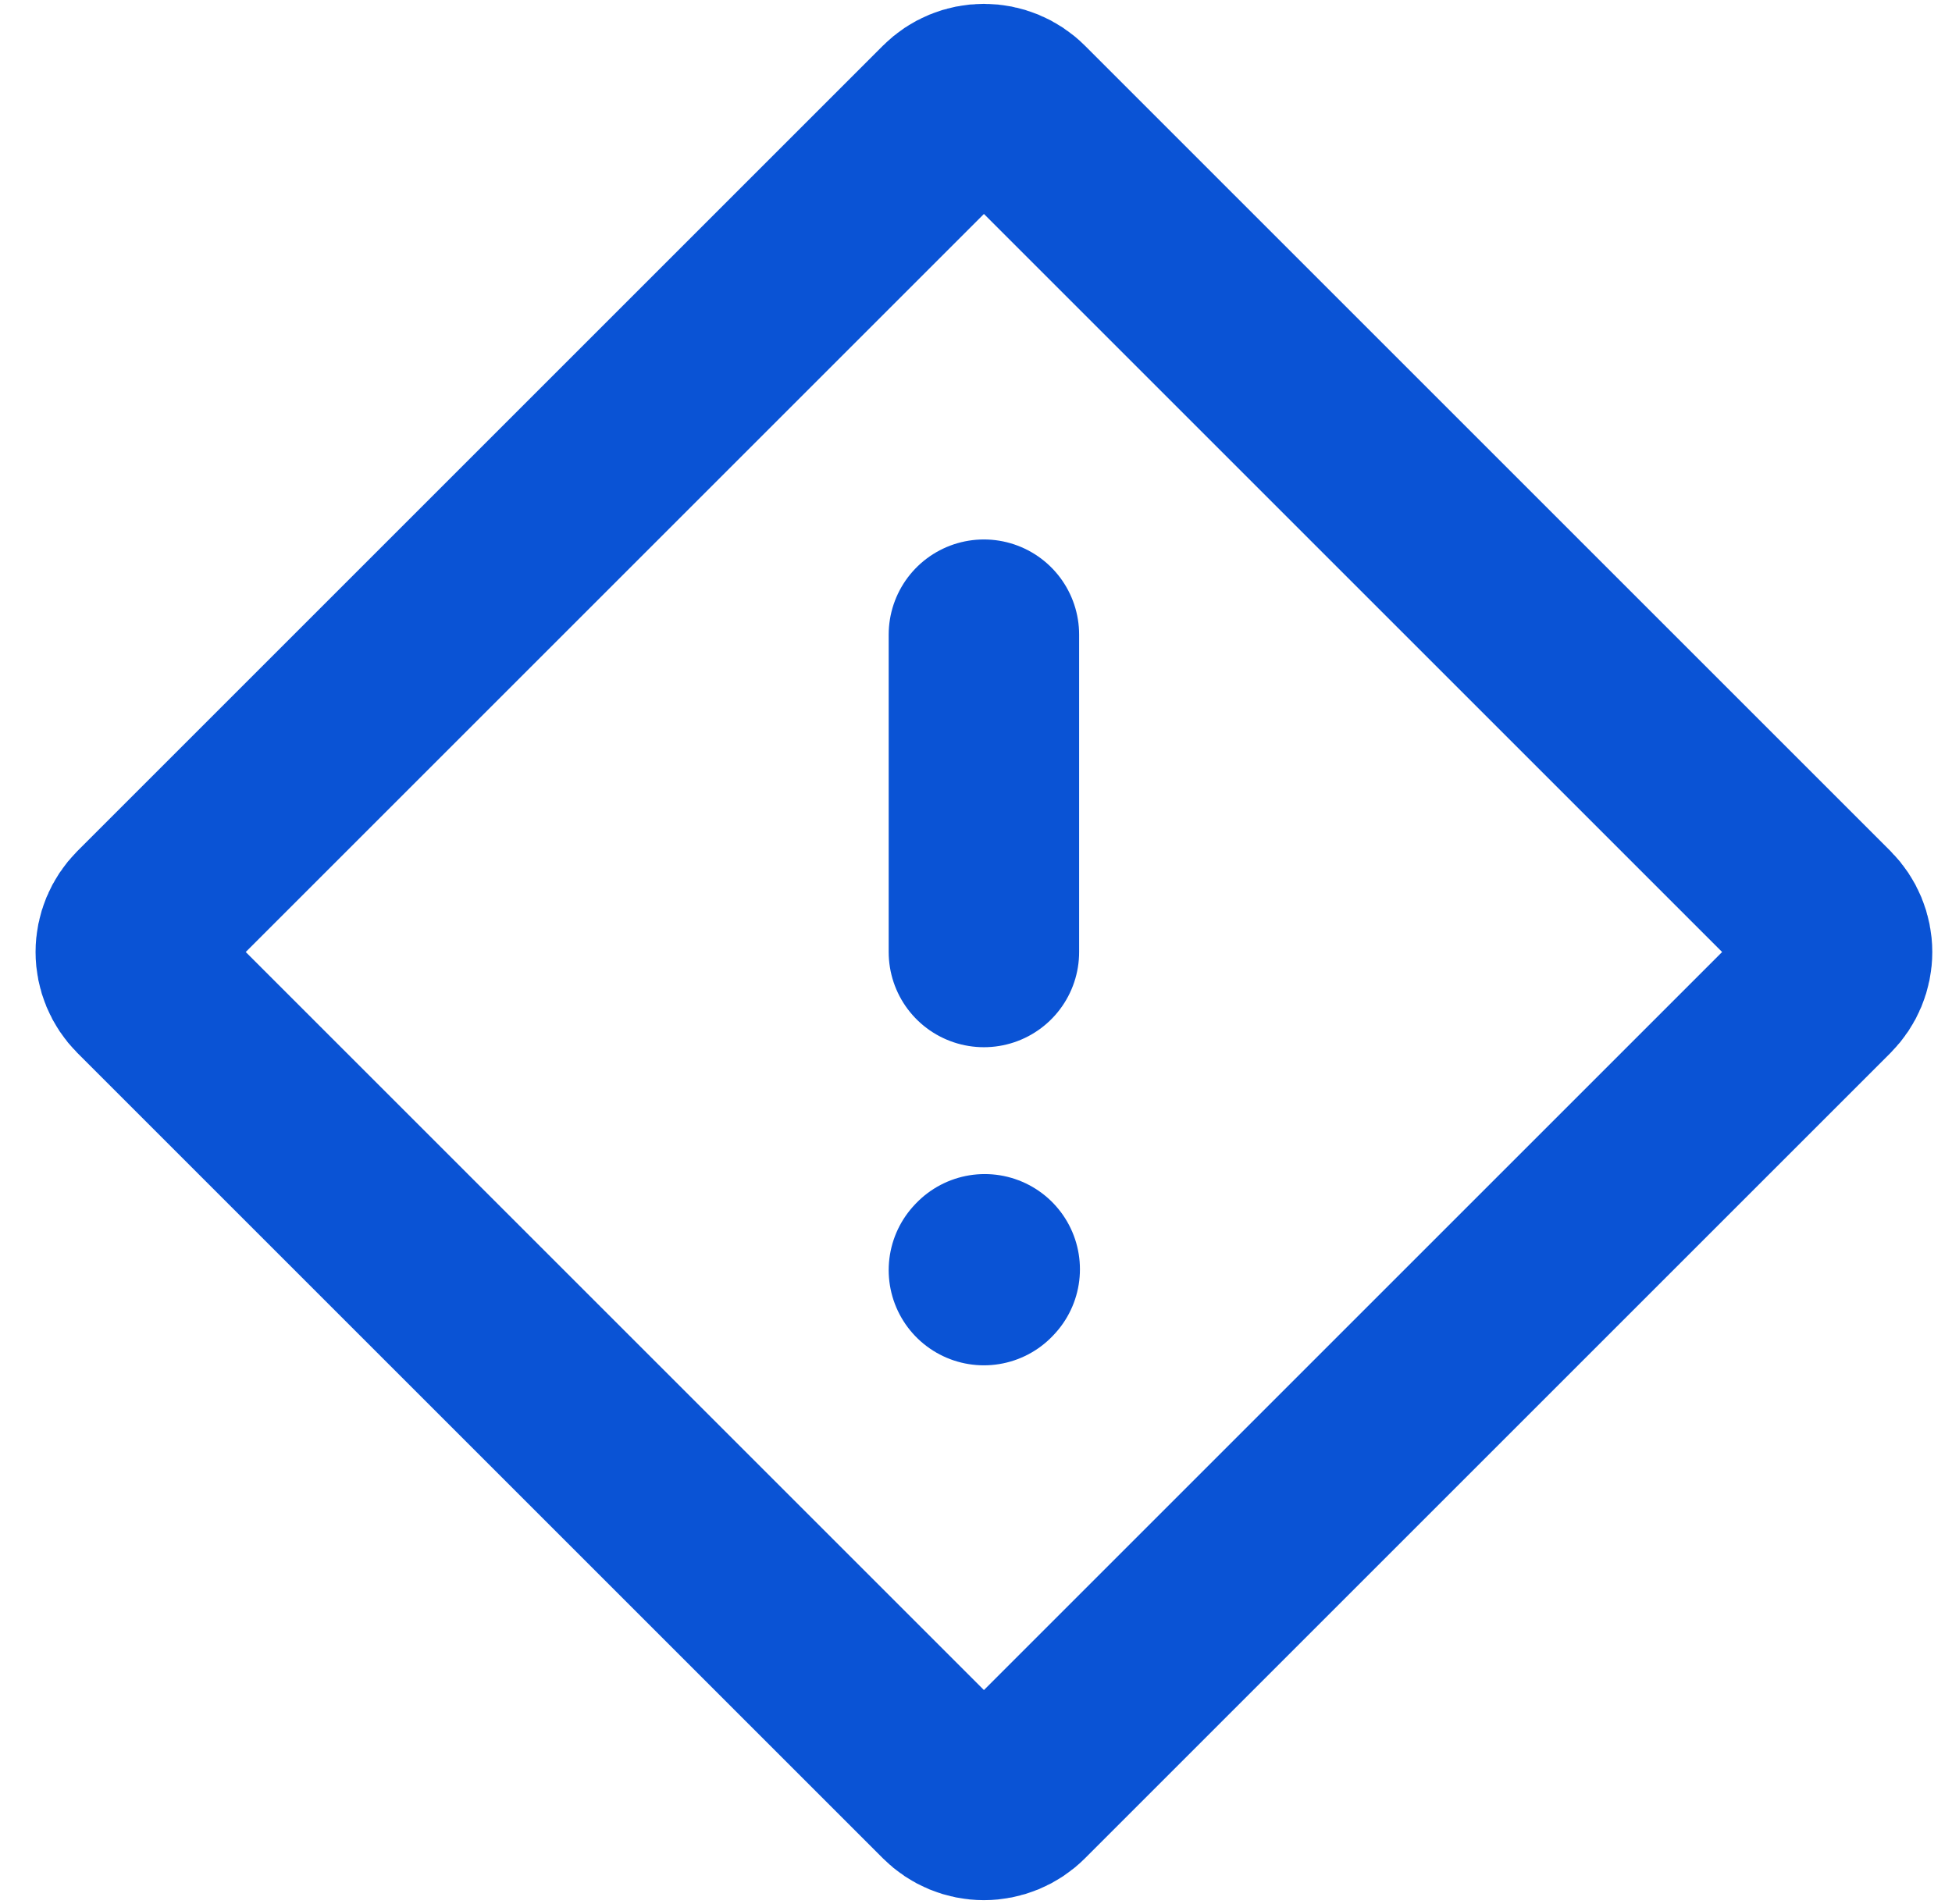<?xml version="1.0" encoding="UTF-8"?> <svg xmlns="http://www.w3.org/2000/svg" width="41" height="40" viewBox="0 0 41 40" fill="none"><path d="M20.666 13.333V20M20.666 26.683L20.683 26.665M19.96 2.373C20.147 2.186 20.401 2.081 20.666 2.081C20.931 2.081 21.186 2.186 21.373 2.373L38.293 19.293C38.48 19.481 38.586 19.735 38.586 20C38.586 20.265 38.48 20.519 38.293 20.707L21.373 37.627C21.186 37.814 20.931 37.919 20.666 37.919C20.401 37.919 20.147 37.814 19.96 37.627L3.04 20.707C2.853 20.519 2.747 20.265 2.747 20C2.747 19.735 2.853 19.481 3.04 19.293L19.96 2.373Z" stroke="#0A53D5" stroke-width="4" stroke-linecap="round" stroke-linejoin="round"></path></svg> 
